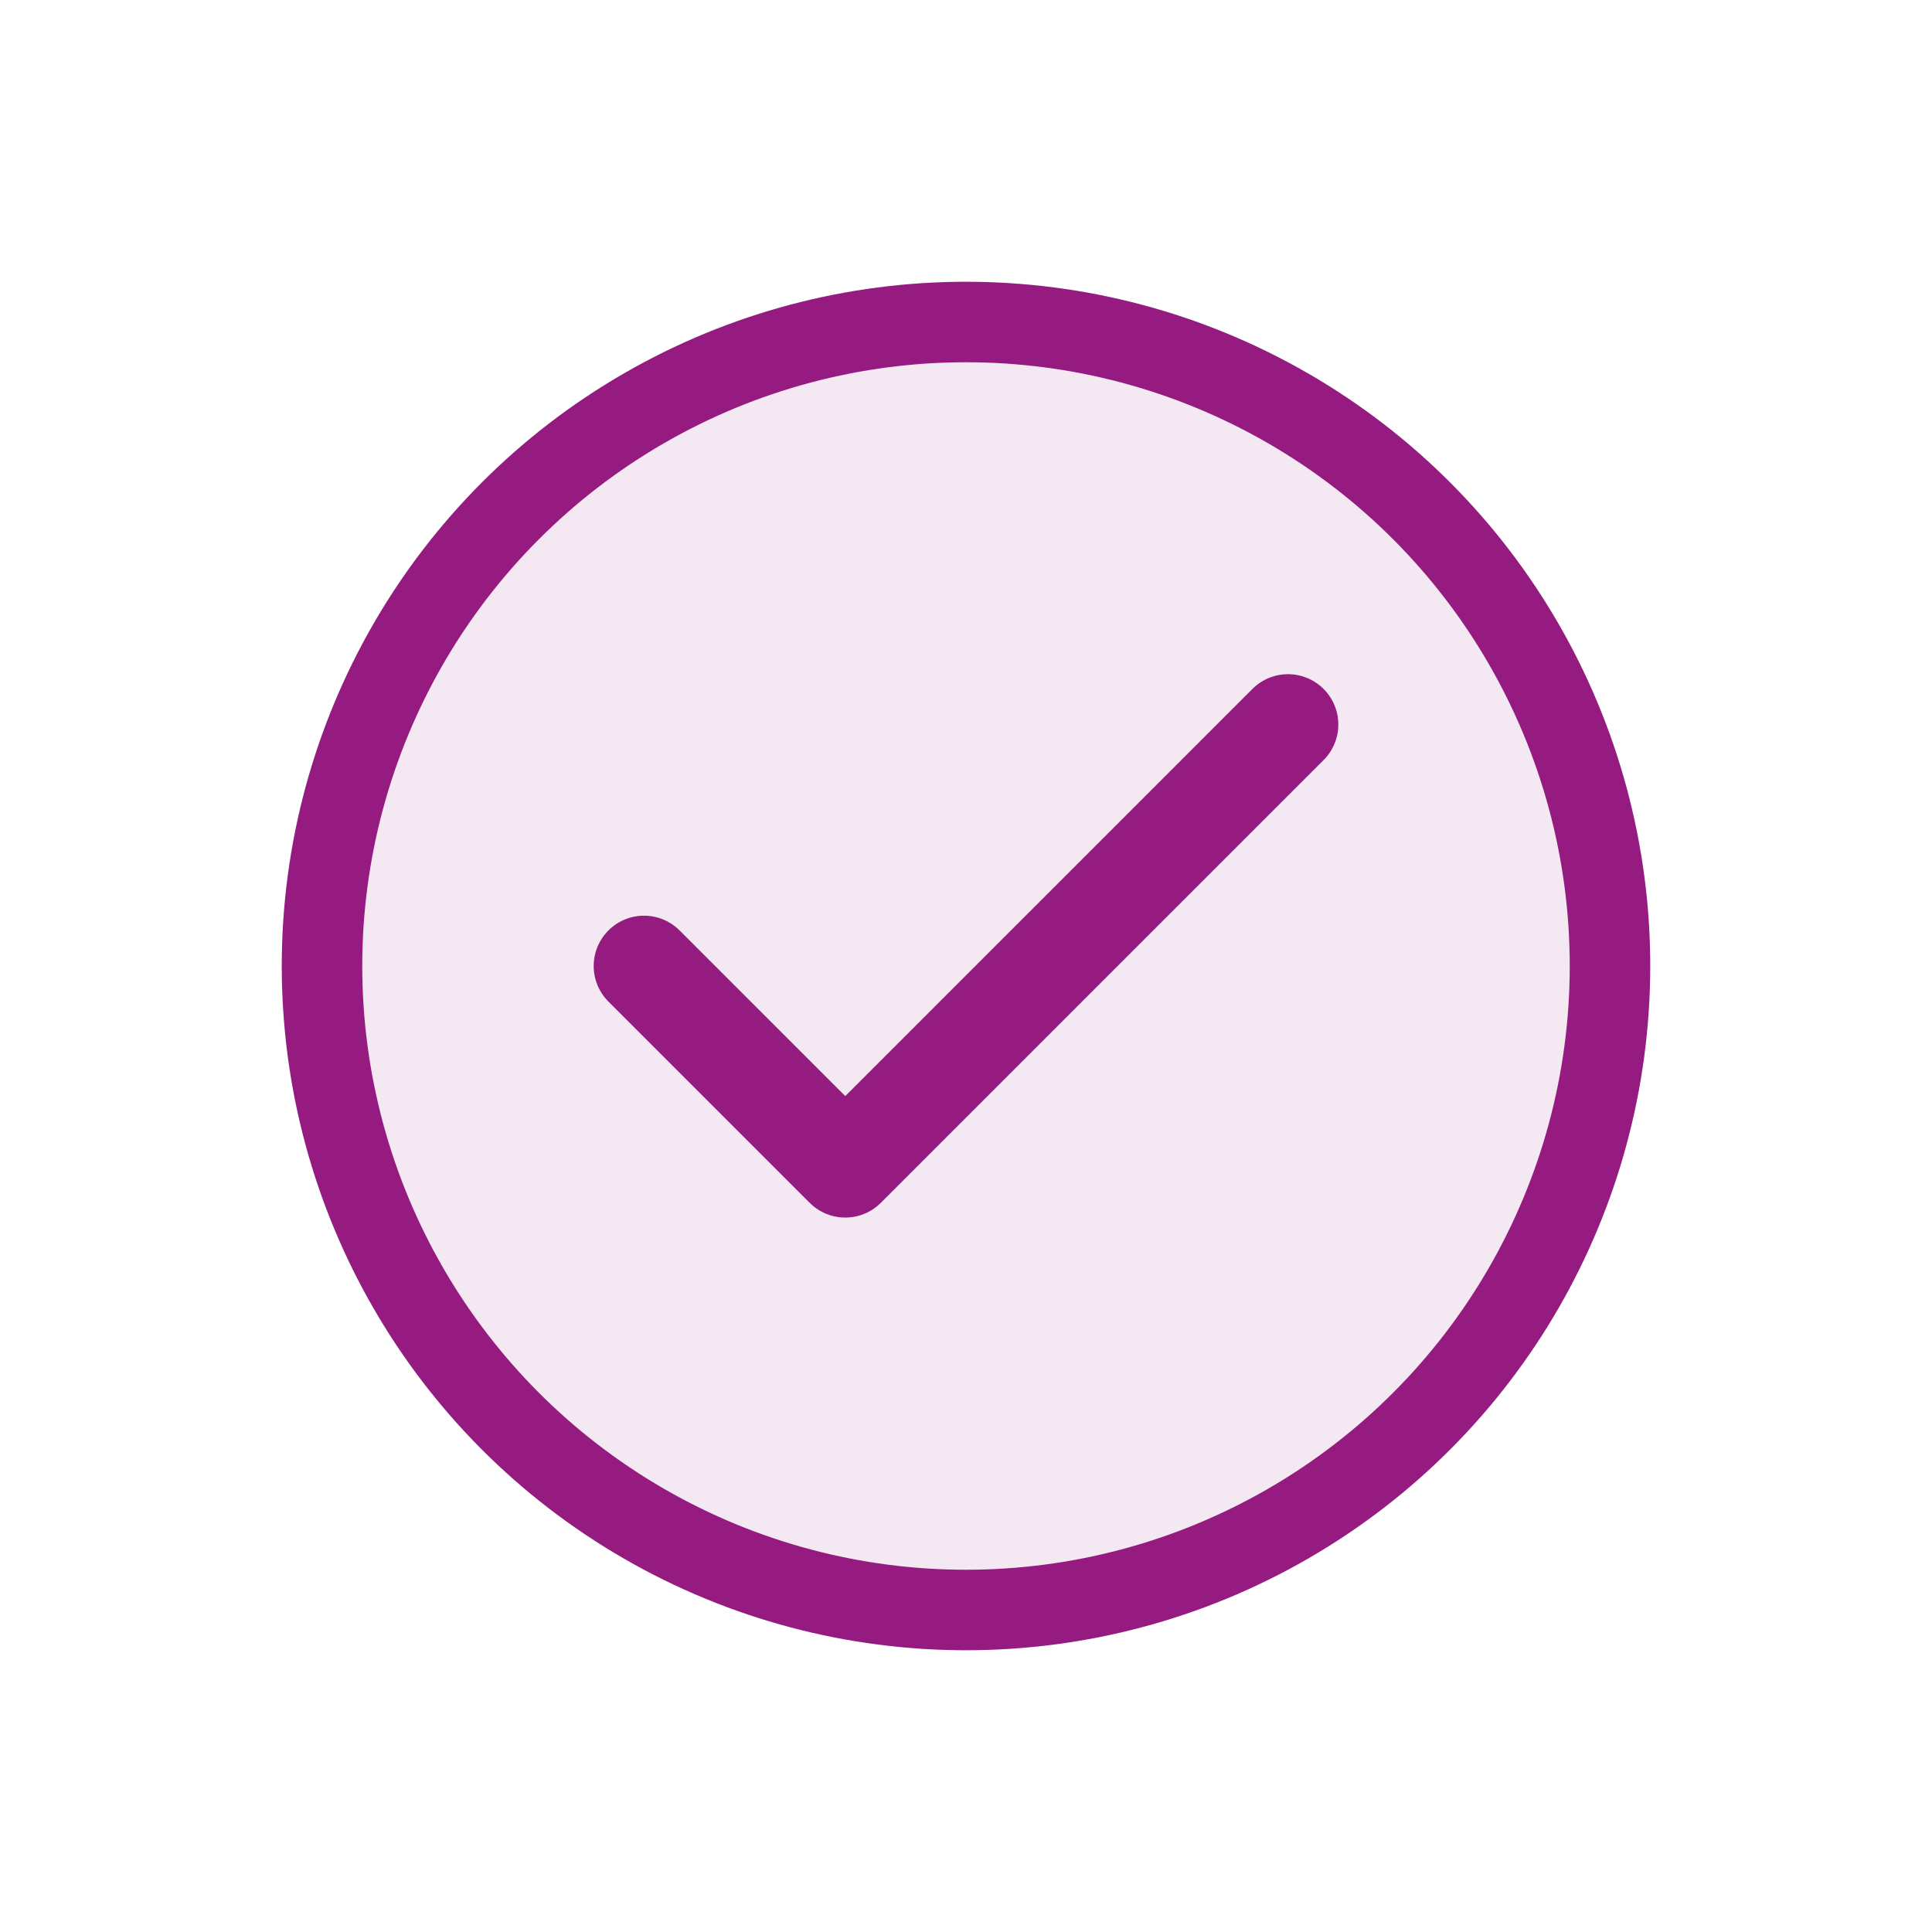 <svg width="48" height="48" viewBox="0 0 48 48" fill="none" xmlns="http://www.w3.org/2000/svg">
  <circle cx="24" cy="24" r="16" fill="#951B81" opacity="0.1"/>
  <circle cx="24" cy="24" r="16" stroke="#951B81" stroke-width="2"/>
  <path d="M16 24L21 29L32 18" stroke="#951B81" stroke-width="2.5" stroke-linecap="round" stroke-linejoin="round"/>
</svg>

